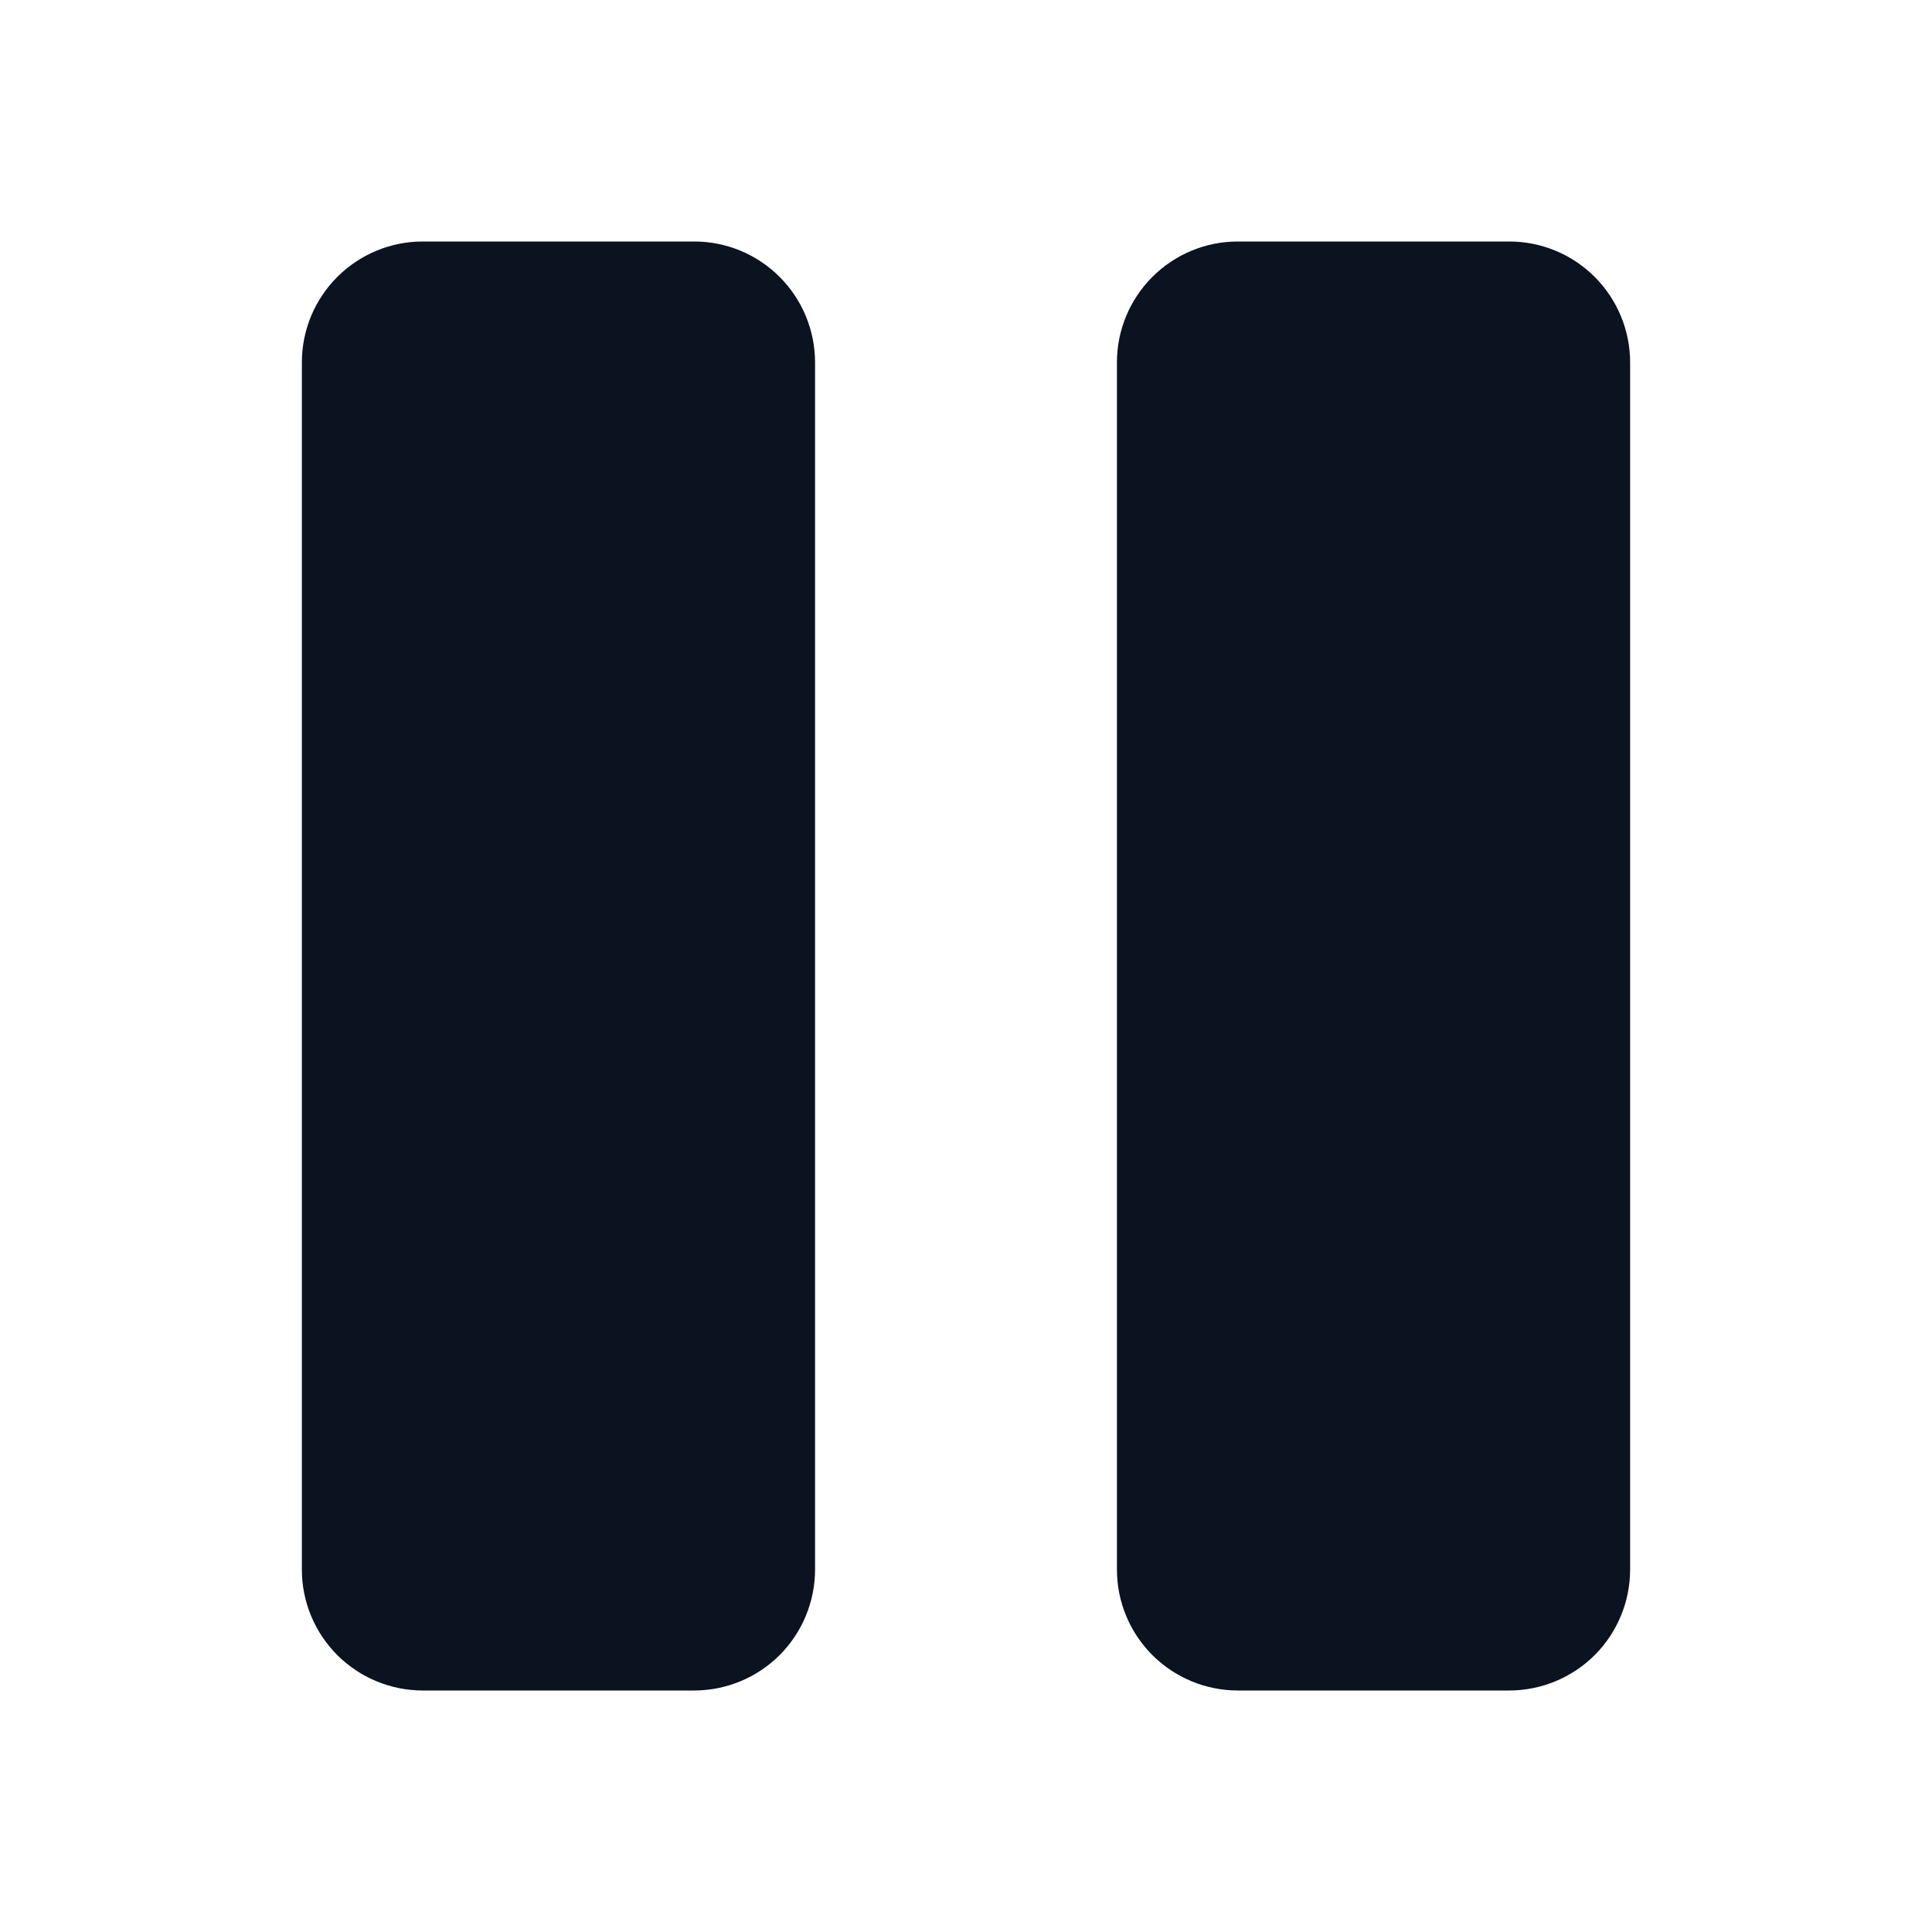<svg width="24" height="24" viewBox="0 0 24 24" fill="none" xmlns="http://www.w3.org/2000/svg">
<path d="M20.25 4.5V19.5C20.249 19.897 20.091 20.279 19.81 20.56C19.529 20.841 19.147 20.999 18.75 21H15.375C14.977 20.999 14.596 20.841 14.315 20.56C14.034 20.279 13.875 19.897 13.875 19.5V4.5C13.875 4.102 14.034 3.721 14.315 3.44C14.596 3.159 14.977 3 15.375 3H18.75C19.147 3 19.529 3.159 19.81 3.44C20.091 3.721 20.249 4.102 20.25 4.5V4.5ZM8.625 3H5.25C4.852 3 4.471 3.159 4.19 3.44C3.909 3.721 3.75 4.102 3.75 4.5V19.5C3.75 19.897 3.909 20.279 4.19 20.56C4.471 20.841 4.852 20.999 5.25 21H8.625C9.023 20.999 9.404 20.841 9.685 20.56C9.966 20.279 10.124 19.897 10.125 19.5V4.5C10.124 4.102 9.966 3.721 9.685 3.44C9.404 3.159 9.023 3 8.625 3V3Z" fill="#0B1220"/>
</svg>
